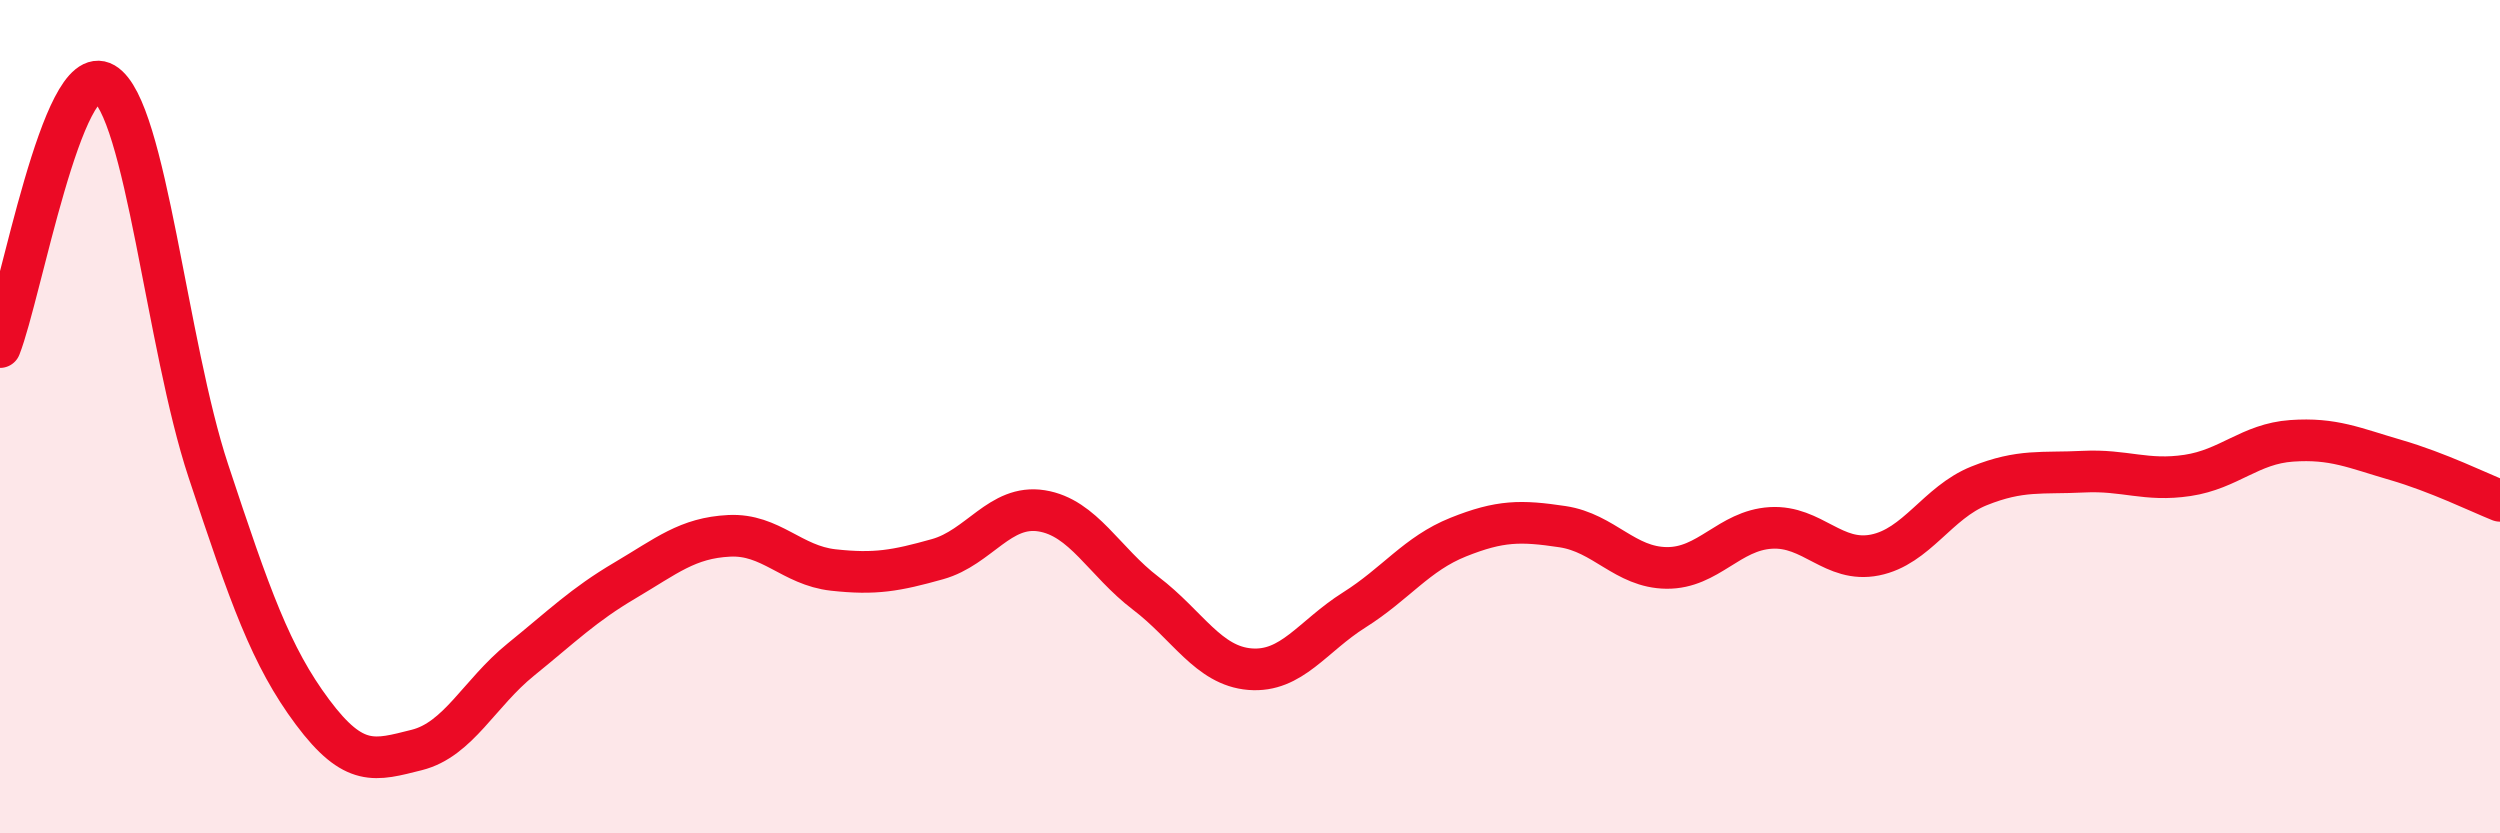 
    <svg width="60" height="20" viewBox="0 0 60 20" xmlns="http://www.w3.org/2000/svg">
      <path
        d="M 0,8.33 C 0.5,7.06 1.5,1.41 2.5,2 C 3.5,2.59 4,8.28 5,11.3 C 6,14.32 6.5,15.75 7.5,17.09 C 8.5,18.43 9,18.25 10,18 C 11,17.75 11.5,16.64 12.5,15.83 C 13.5,15.02 14,14.52 15,13.93 C 16,13.34 16.5,12.91 17.5,12.86 C 18.5,12.81 19,13.57 20,13.68 C 21,13.79 21.5,13.7 22.5,13.42 C 23.5,13.14 24,12.1 25,12.26 C 26,12.42 26.5,13.48 27.5,14.24 C 28.5,15 29,15.98 30,16.06 C 31,16.14 31.5,15.27 32.5,14.64 C 33.5,14.01 34,13.29 35,12.89 C 36,12.49 36.5,12.49 37.5,12.64 C 38.5,12.79 39,13.62 40,13.63 C 41,13.64 41.5,12.73 42.5,12.67 C 43.5,12.61 44,13.52 45,13.32 C 46,13.12 46.5,12.06 47.5,11.66 C 48.5,11.26 49,11.37 50,11.32 C 51,11.27 51.5,11.56 52.5,11.41 C 53.5,11.26 54,10.65 55,10.58 C 56,10.51 56.5,10.75 57.5,11.04 C 58.5,11.33 59.5,11.82 60,12.02L60 20L0 20Z"
        fill="#EB0A25"
        opacity="0.1"
        stroke-linecap="round"
        stroke-linejoin="round"
      />
      <path
        d="M 0,8.33 C 0.5,7.06 1.5,1.41 2.5,2 C 3.5,2.59 4,8.28 5,11.3 C 6,14.32 6.5,15.75 7.5,17.09 C 8.5,18.43 9,18.25 10,18 C 11,17.75 11.5,16.64 12.5,15.83 C 13.5,15.02 14,14.52 15,13.93 C 16,13.34 16.5,12.91 17.5,12.86 C 18.5,12.81 19,13.57 20,13.68 C 21,13.79 21.5,13.7 22.5,13.42 C 23.5,13.14 24,12.1 25,12.26 C 26,12.42 26.5,13.48 27.5,14.24 C 28.5,15 29,15.98 30,16.06 C 31,16.14 31.5,15.27 32.5,14.64 C 33.5,14.01 34,13.29 35,12.89 C 36,12.49 36.5,12.49 37.5,12.64 C 38.5,12.79 39,13.62 40,13.63 C 41,13.64 41.5,12.73 42.5,12.67 C 43.5,12.61 44,13.52 45,13.32 C 46,13.12 46.5,12.06 47.5,11.66 C 48.5,11.26 49,11.37 50,11.32 C 51,11.27 51.5,11.56 52.5,11.41 C 53.5,11.26 54,10.65 55,10.58 C 56,10.51 56.5,10.75 57.5,11.04 C 58.5,11.33 59.5,11.82 60,12.02"
        stroke="#EB0A25"
        stroke-width="1"
        fill="none"
        stroke-linecap="round"
        stroke-linejoin="round"
      />
    </svg>
  